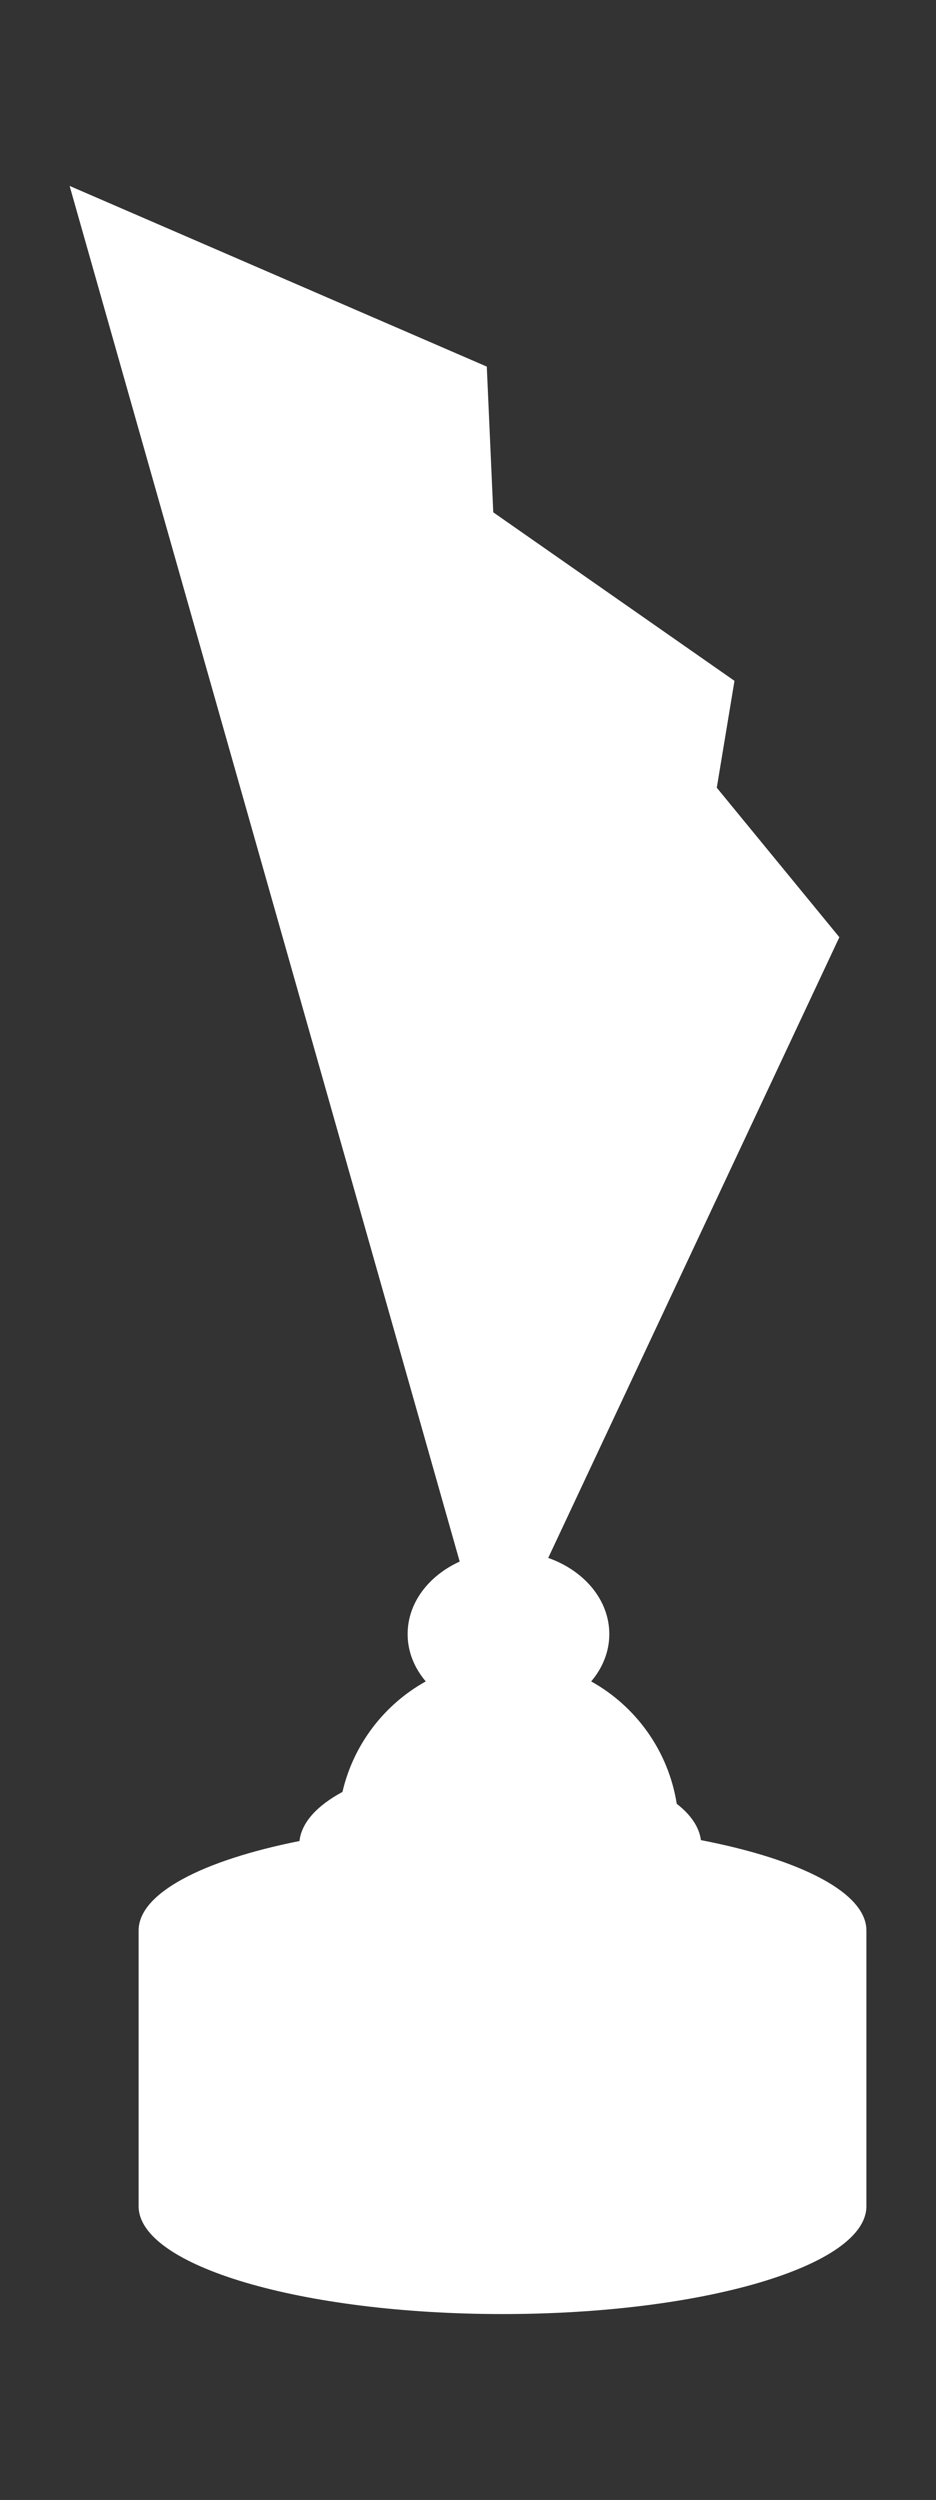 <?xml version="1.0" encoding="UTF-8" standalone="no"?>
<!-- Created with Inkscape (http://www.inkscape.org/) -->

<svg
   xmlns:dc="http://purl.org/dc/elements/1.1/"
   xmlns:cc="http://creativecommons.org/ns#"
   xmlns:rdf="http://www.w3.org/1999/02/22-rdf-syntax-ns#"
   xmlns:svg="http://www.w3.org/2000/svg"
   xmlns="http://www.w3.org/2000/svg"
   xmlns:sodipodi="http://sodipodi.sourceforge.net/DTD/sodipodi-0.dtd"
   xmlns:inkscape="http://www.inkscape.org/namespaces/inkscape"
   width="79.949mm"
   height="213.461mm"
   viewBox="0 0 79.949 213.461"
   version="1.1"
   id="svg8550"
   inkscape:version="0.92.5 (2060ec1f9f, 2020-04-08)"
   sodipodi:docname="210.svg">
  <rect x="0" y="0" width="79.949" height="213.461" fill="#333333" stroke="none"/>
  <defs
     id="defs8544" />
  <sodipodi:namedview
     id="base"
     pagecolor="#ffffff"
     bordercolor="#666666"
     borderopacity="1.0"
     inkscape:pageopacity="0.0"
     inkscape:pageshadow="2"
     inkscape:zoom="0.35"
     inkscape:cx="322.51397"
     inkscape:cy="657.67732"
     inkscape:document-units="mm"
     inkscape:current-layer="layer1"
     showgrid="false"
     inkscape:window-width="1864"
     inkscape:window-height="1016"
     inkscape:window-x="56"
     inkscape:window-y="27"
     inkscape:window-maximized="1" />
  <g
     inkscape:label="Layer 1"
     inkscape:groupmode="layer"
     id="layer1"
     transform="translate(281.879,-258.305)">
    <path
       inkscape:connector-curvature="0"
       id="path32"
       style="fill:#ffffff;fill-opacity:1;fill-rule:nonzero;stroke:none;stroke-width:0.078"
       d="m -222.009,415.426 c -0.147,-1.119 -0.866,-2.173 -2.066,-3.102 -0.712,-4.501 -3.472,-8.317 -7.309,-10.451 0.974,-1.145 1.549,-2.537 1.549,-4.042 0,-2.917 -2.15,-5.421 -5.218,-6.503 l 24.868,-52.998 -10.47,-12.766 1.512,-9.125 -20.604,-14.39 -0.553,-12.442 -35.632,-15.427 33.318,117.459 c -2.65,1.207 -4.447,3.526 -4.447,6.192 0,1.505 0.575,2.897 1.549,4.042 -3.546,1.972 -6.173,5.378 -7.116,9.437 -2.162,1.163 -3.5,2.611 -3.669,4.191 -8.289,1.654 -13.742,4.459 -13.742,7.642 v 23.541 c 0,5.085 13.915,9.208 31.082,9.208 17.166,0 31.082,-4.123 31.082,-9.208 v -23.541 c 0,-3.232 -5.627,-6.073 -14.133,-7.717" />
  </g>
</svg>
